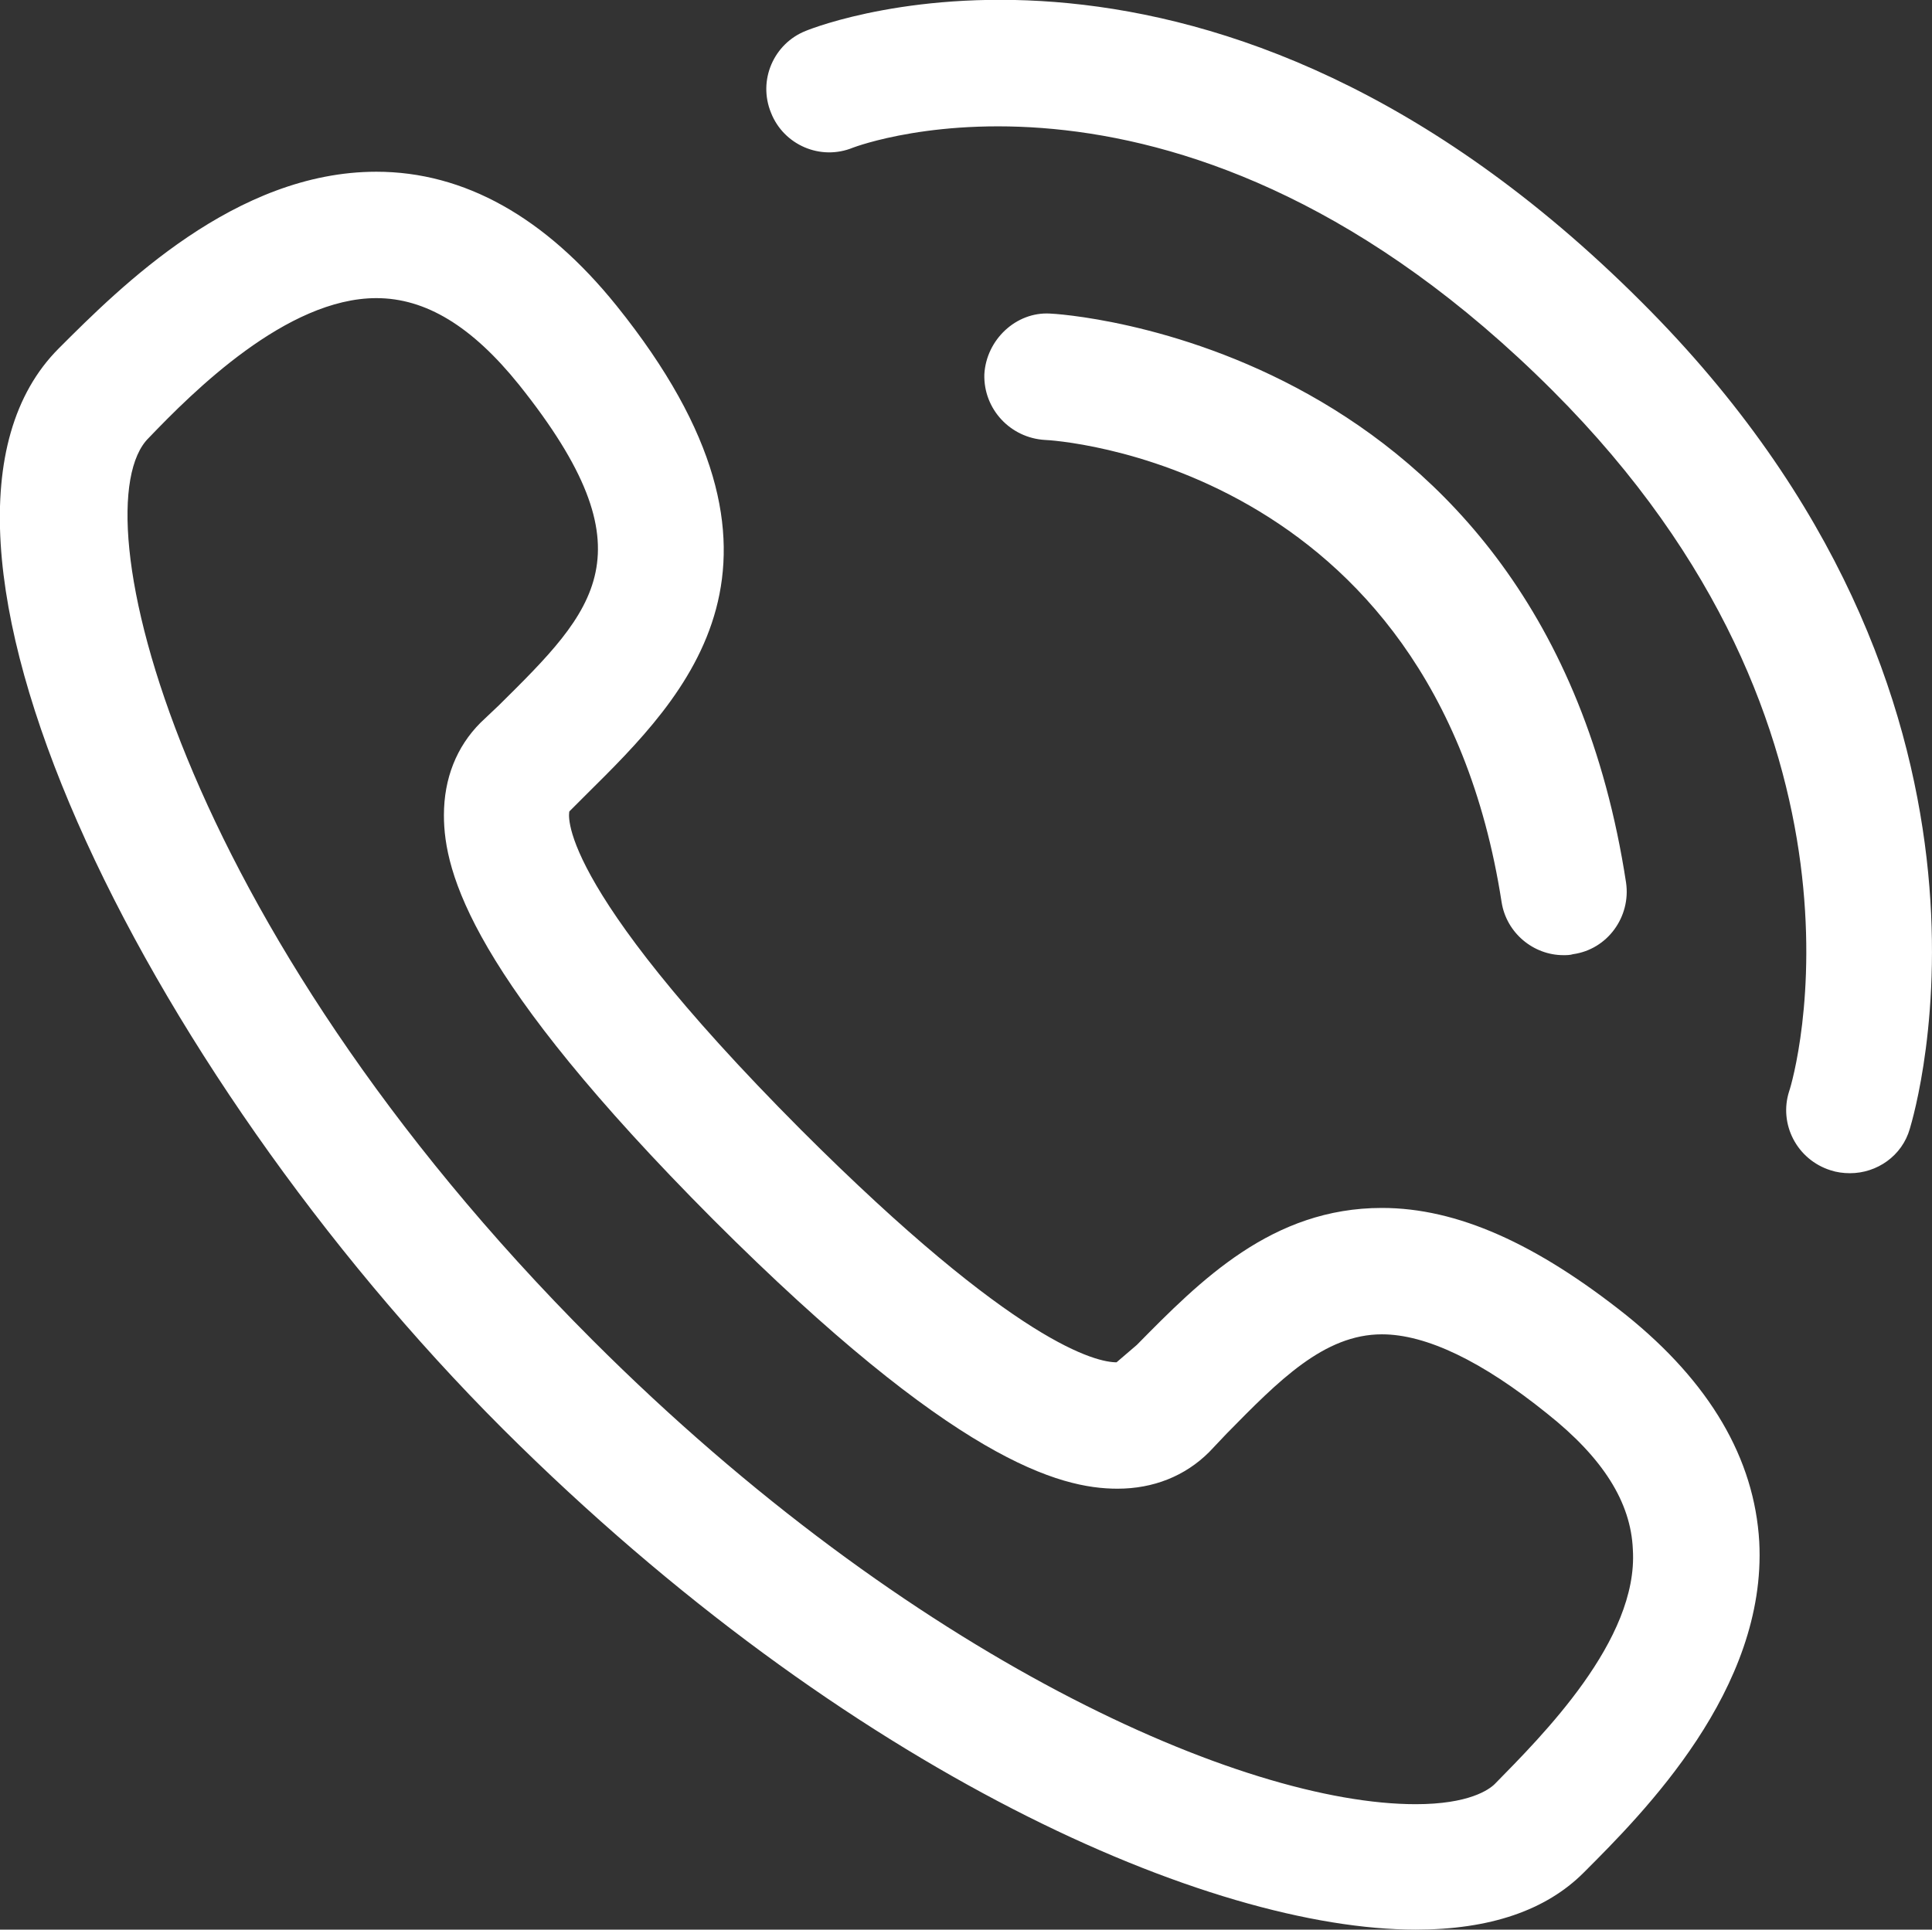 <?xml version="1.0" encoding="utf-8"?>
<!-- Generator: Adobe Illustrator 26.0.0, SVG Export Plug-In . SVG Version: 6.00 Build 0)  -->
<svg version="1.1" id="图层_1" xmlns="http://www.w3.org/2000/svg" xmlns:xlink="http://www.w3.org/1999/xlink" x="0px" y="0px"
	 viewBox="0 0 200.2 200" style="enable-background:new 0 0 200.2 200;" xml:space="preserve">
<rect x="0" y="0" width="200.2" height="200" fill="#333333" stroke="none"/>
<style type="text/css">
	.st0{fill:#FFFFFF;}
</style>
<path class="st0" d="M155.6,93.5c0.5,3.2,3.3,5.5,6.4,5.5c0.3,0,0.7,0,1-0.1c3.6-0.5,6-3.9,5.5-7.4c-8.6-56.3-59.2-59-59.7-59
	c-3.5-0.2-6.6,2.7-6.8,6.3c-0.1,3.6,2.7,6.6,6.3,6.8C108.7,45.6,148.5,47.7,155.6,93.5z M170.1,31.3C125.7-13.1,85.2,2.5,83.5,3.2
	c-3.3,1.3-5,5.1-3.6,8.5c1.3,3.3,5.1,5,8.5,3.6c0.3-0.1,34.2-13.1,72.5,25.2c35.3,35.3,25,71.2,24.5,72.6c-1.1,3.4,0.8,7.1,4.3,8.2
	c0.6,0.2,1.3,0.3,2,0.3c2.8,0,5.4-1.8,6.2-4.6C198.4,115.3,211.3,72.4,170.1,31.3z M154.9,184.9c-0.6,0.6-2.7,2.1-8.2,2.1
	c-17.9,0-52.3-15.1-85.3-48.1c-43.4-43.4-53.3-86.3-46-93.5C20,40.6,29.7,30.9,39,30.9c5.1,0,9.9,2.9,14.8,9
	c13.9,17.4,7.9,23.3-2.1,33.2l-1.9,1.8c-2.5,2.5-3.8,5.8-3.8,9.6c0,6,2.9,16.8,27.9,41.9c25,25,35.9,27.9,41.9,27.9h0
	c3.7,0,7-1.3,9.5-3.8l1.8-1.9c5.4-5.5,10.1-10.3,16.1-10.3c4.6,0,10.4,2.8,17.1,8.2c5.8,4.6,8.7,9.2,8.9,14.1
	C169.8,170,159.7,180,154.9,184.9z M168.5,136.3c-9.3-7.4-17.5-11.1-25.3-11.1c-11.4,0-18.8,7.5-25.4,14.2l-2.1,1.8
	c-2,0-10.3-1.7-32.7-24.1C57,91,59,84.1,59,84.1l1.8-1.8c10.3-10.2,24.4-24.1,3.1-50.6C56.5,22.5,48.1,17.8,39,17.8
	c-14.6,0-26.5,11.9-32.9,18.3c-18.9,18.9,8.7,74.7,46,112C88,183.9,125.5,200,146.7,200c7.7,0,13.5-2,17.4-5.9
	c6.2-6.2,19-19,18.2-34.3C181.8,151.2,177.2,143.3,168.5,136.3"/>
</svg>
